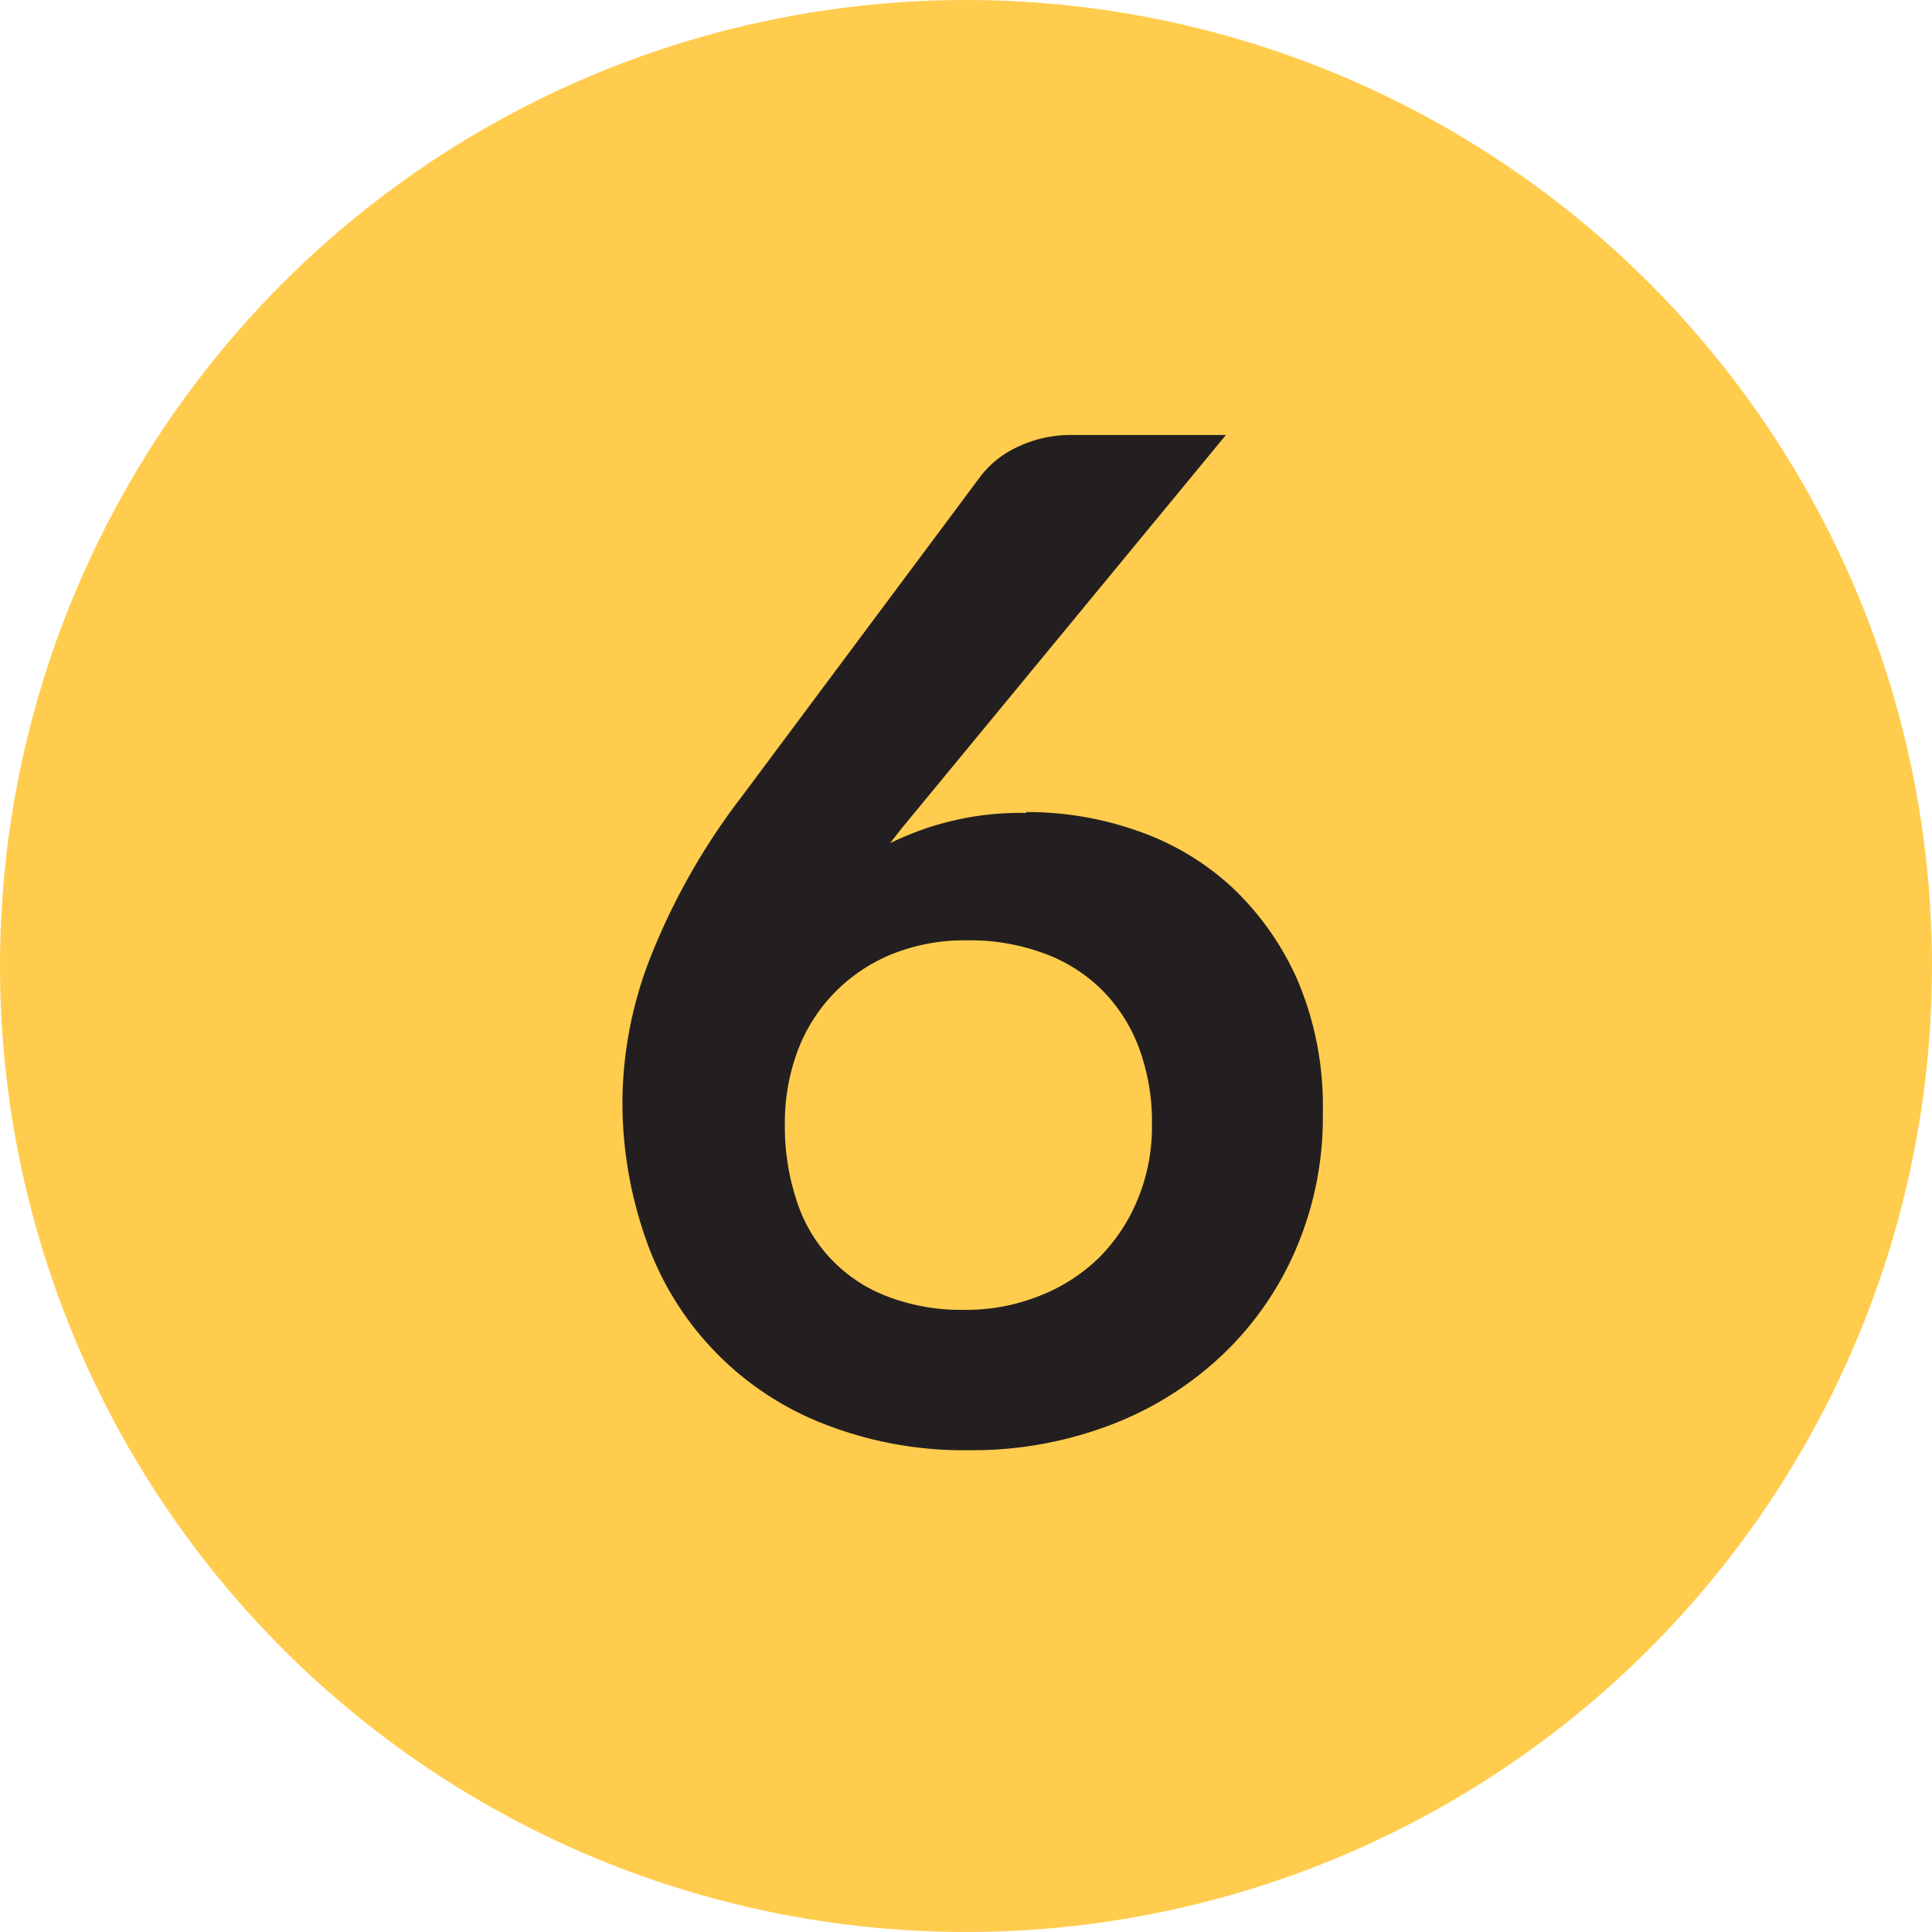 <?xml version="1.0" encoding="UTF-8"?> <svg xmlns="http://www.w3.org/2000/svg" viewBox="0 0 64 64"><defs><style>.cls-1{fill:#ffcc4d;}.cls-2{fill:#231f20;}</style></defs><title>6</title><g id="Layer_1" data-name="Layer 1"><circle class="cls-1" cx="32" cy="32" r="32"></circle></g><g id="_6" data-name="6"><path class="cls-2" d="M34,26.9a10.92,10.92,0,0,1,3.67.62,8.84,8.84,0,0,1,3.14,1.87A9.47,9.47,0,0,1,43,32.51a10.65,10.65,0,0,1,.82,4.35A11.06,11.06,0,0,1,43,41.21a10.58,10.58,0,0,1-2.39,3.56,11.13,11.13,0,0,1-3.71,2.39,12.82,12.82,0,0,1-4.8.88,12.65,12.65,0,0,1-4.78-.86,10.12,10.12,0,0,1-5.9-6.06,13.64,13.64,0,0,1-.8-4.77,13.3,13.3,0,0,1,1-4.82,22,22,0,0,1,2.95-5.14l7.94-10.65a3.29,3.29,0,0,1,1.21-.94,4.09,4.09,0,0,1,1.82-.39h5.07L30.66,26.48l-.61.74c-.19.23-.38.47-.56.71a9.74,9.74,0,0,1,4.5-1ZM26,37.22a7.75,7.75,0,0,0,.38,2.52,5,5,0,0,0,3,3.2,6.76,6.76,0,0,0,2.56.45,6.53,6.53,0,0,0,2.49-.46,5.87,5.87,0,0,0,2-1.29,5.94,5.94,0,0,0,1.27-1.94,6.3,6.3,0,0,0,.46-2.43,7.09,7.09,0,0,0-.43-2.56,5.36,5.36,0,0,0-1.25-1.94,5.3,5.3,0,0,0-1.93-1.2A7.05,7.05,0,0,0,32,31.15a6.42,6.42,0,0,0-2.46.46,5.59,5.59,0,0,0-1.9,1.28,5.52,5.52,0,0,0-1.22,1.93A6.77,6.77,0,0,0,26,37.22Z"></path></g></svg> 